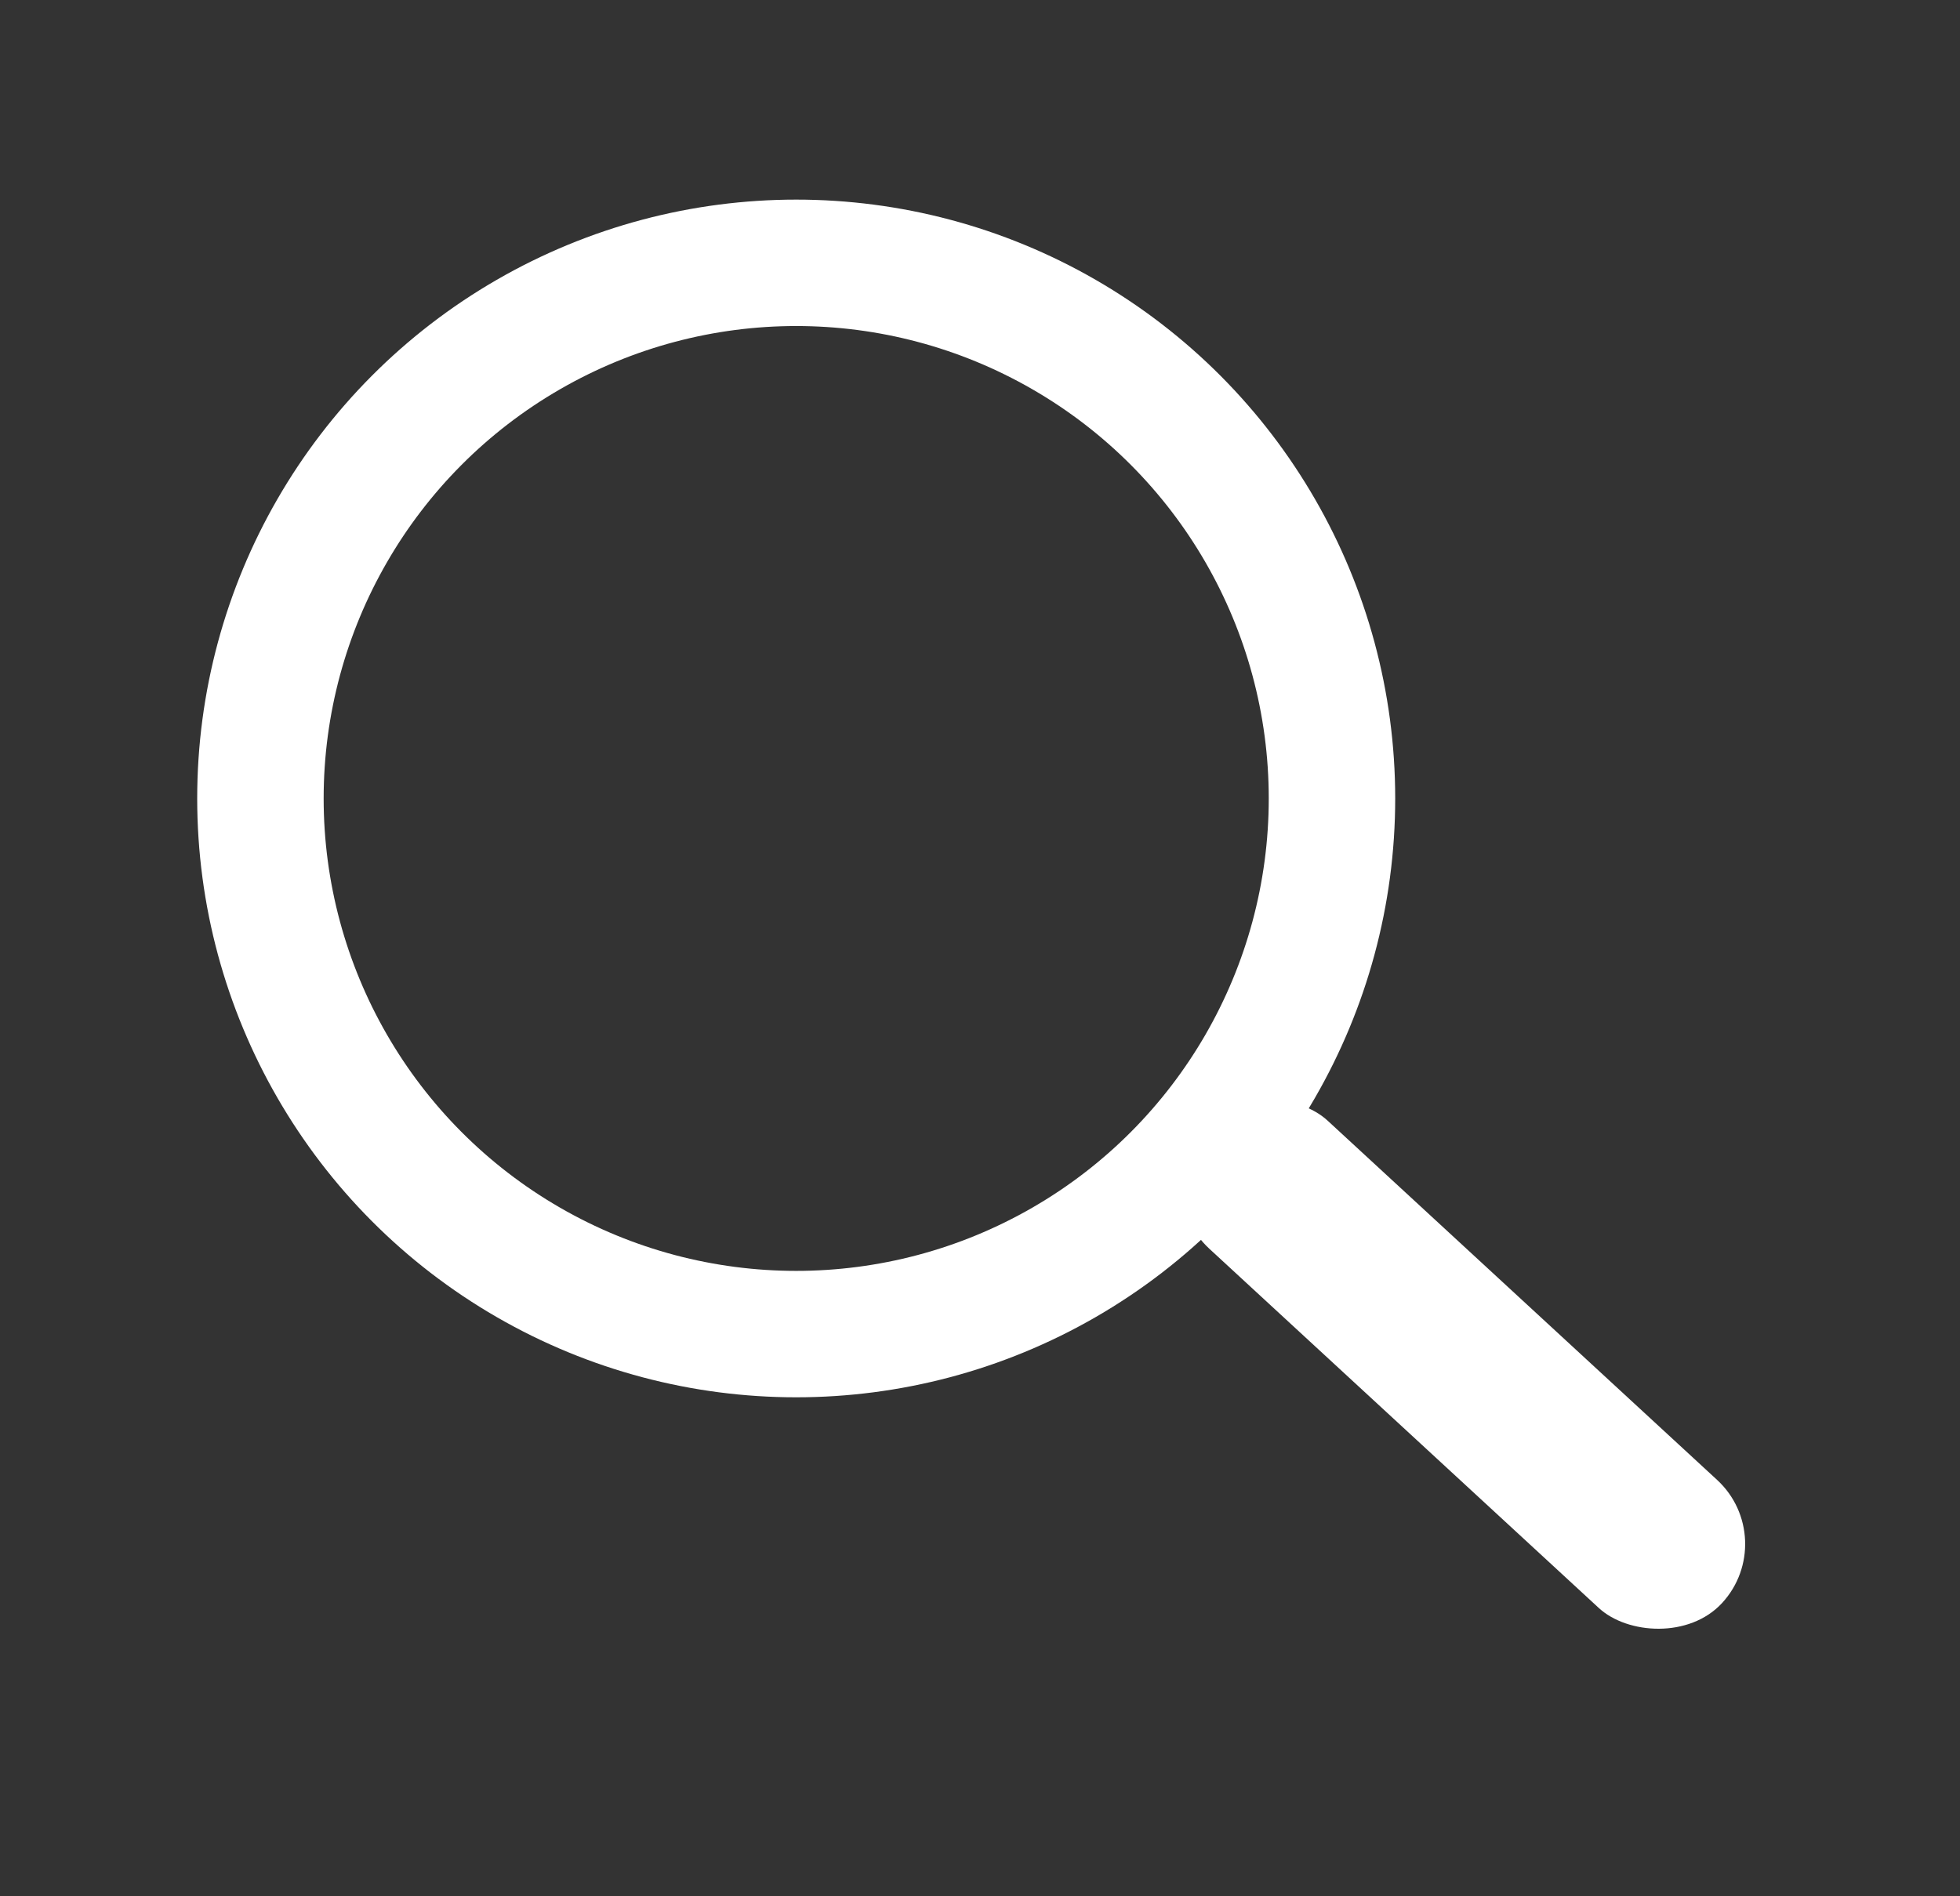 <svg width="31" height="30" viewBox="0 0 31 30" fill="none" xmlns="http://www.w3.org/2000/svg">
<rect x="0" y="0" width="31" height="30" fill="#333333" stroke="none"/>
<circle cx="12.593" cy="12.632" r="8.474" stroke="white" stroke-width="2"/>
<rect x="18.113" y="18.82" width="2.758" height="11.141" rx="1.379" transform="rotate(-47.305 18.113 18.82)" fill="white"/>
</svg>
